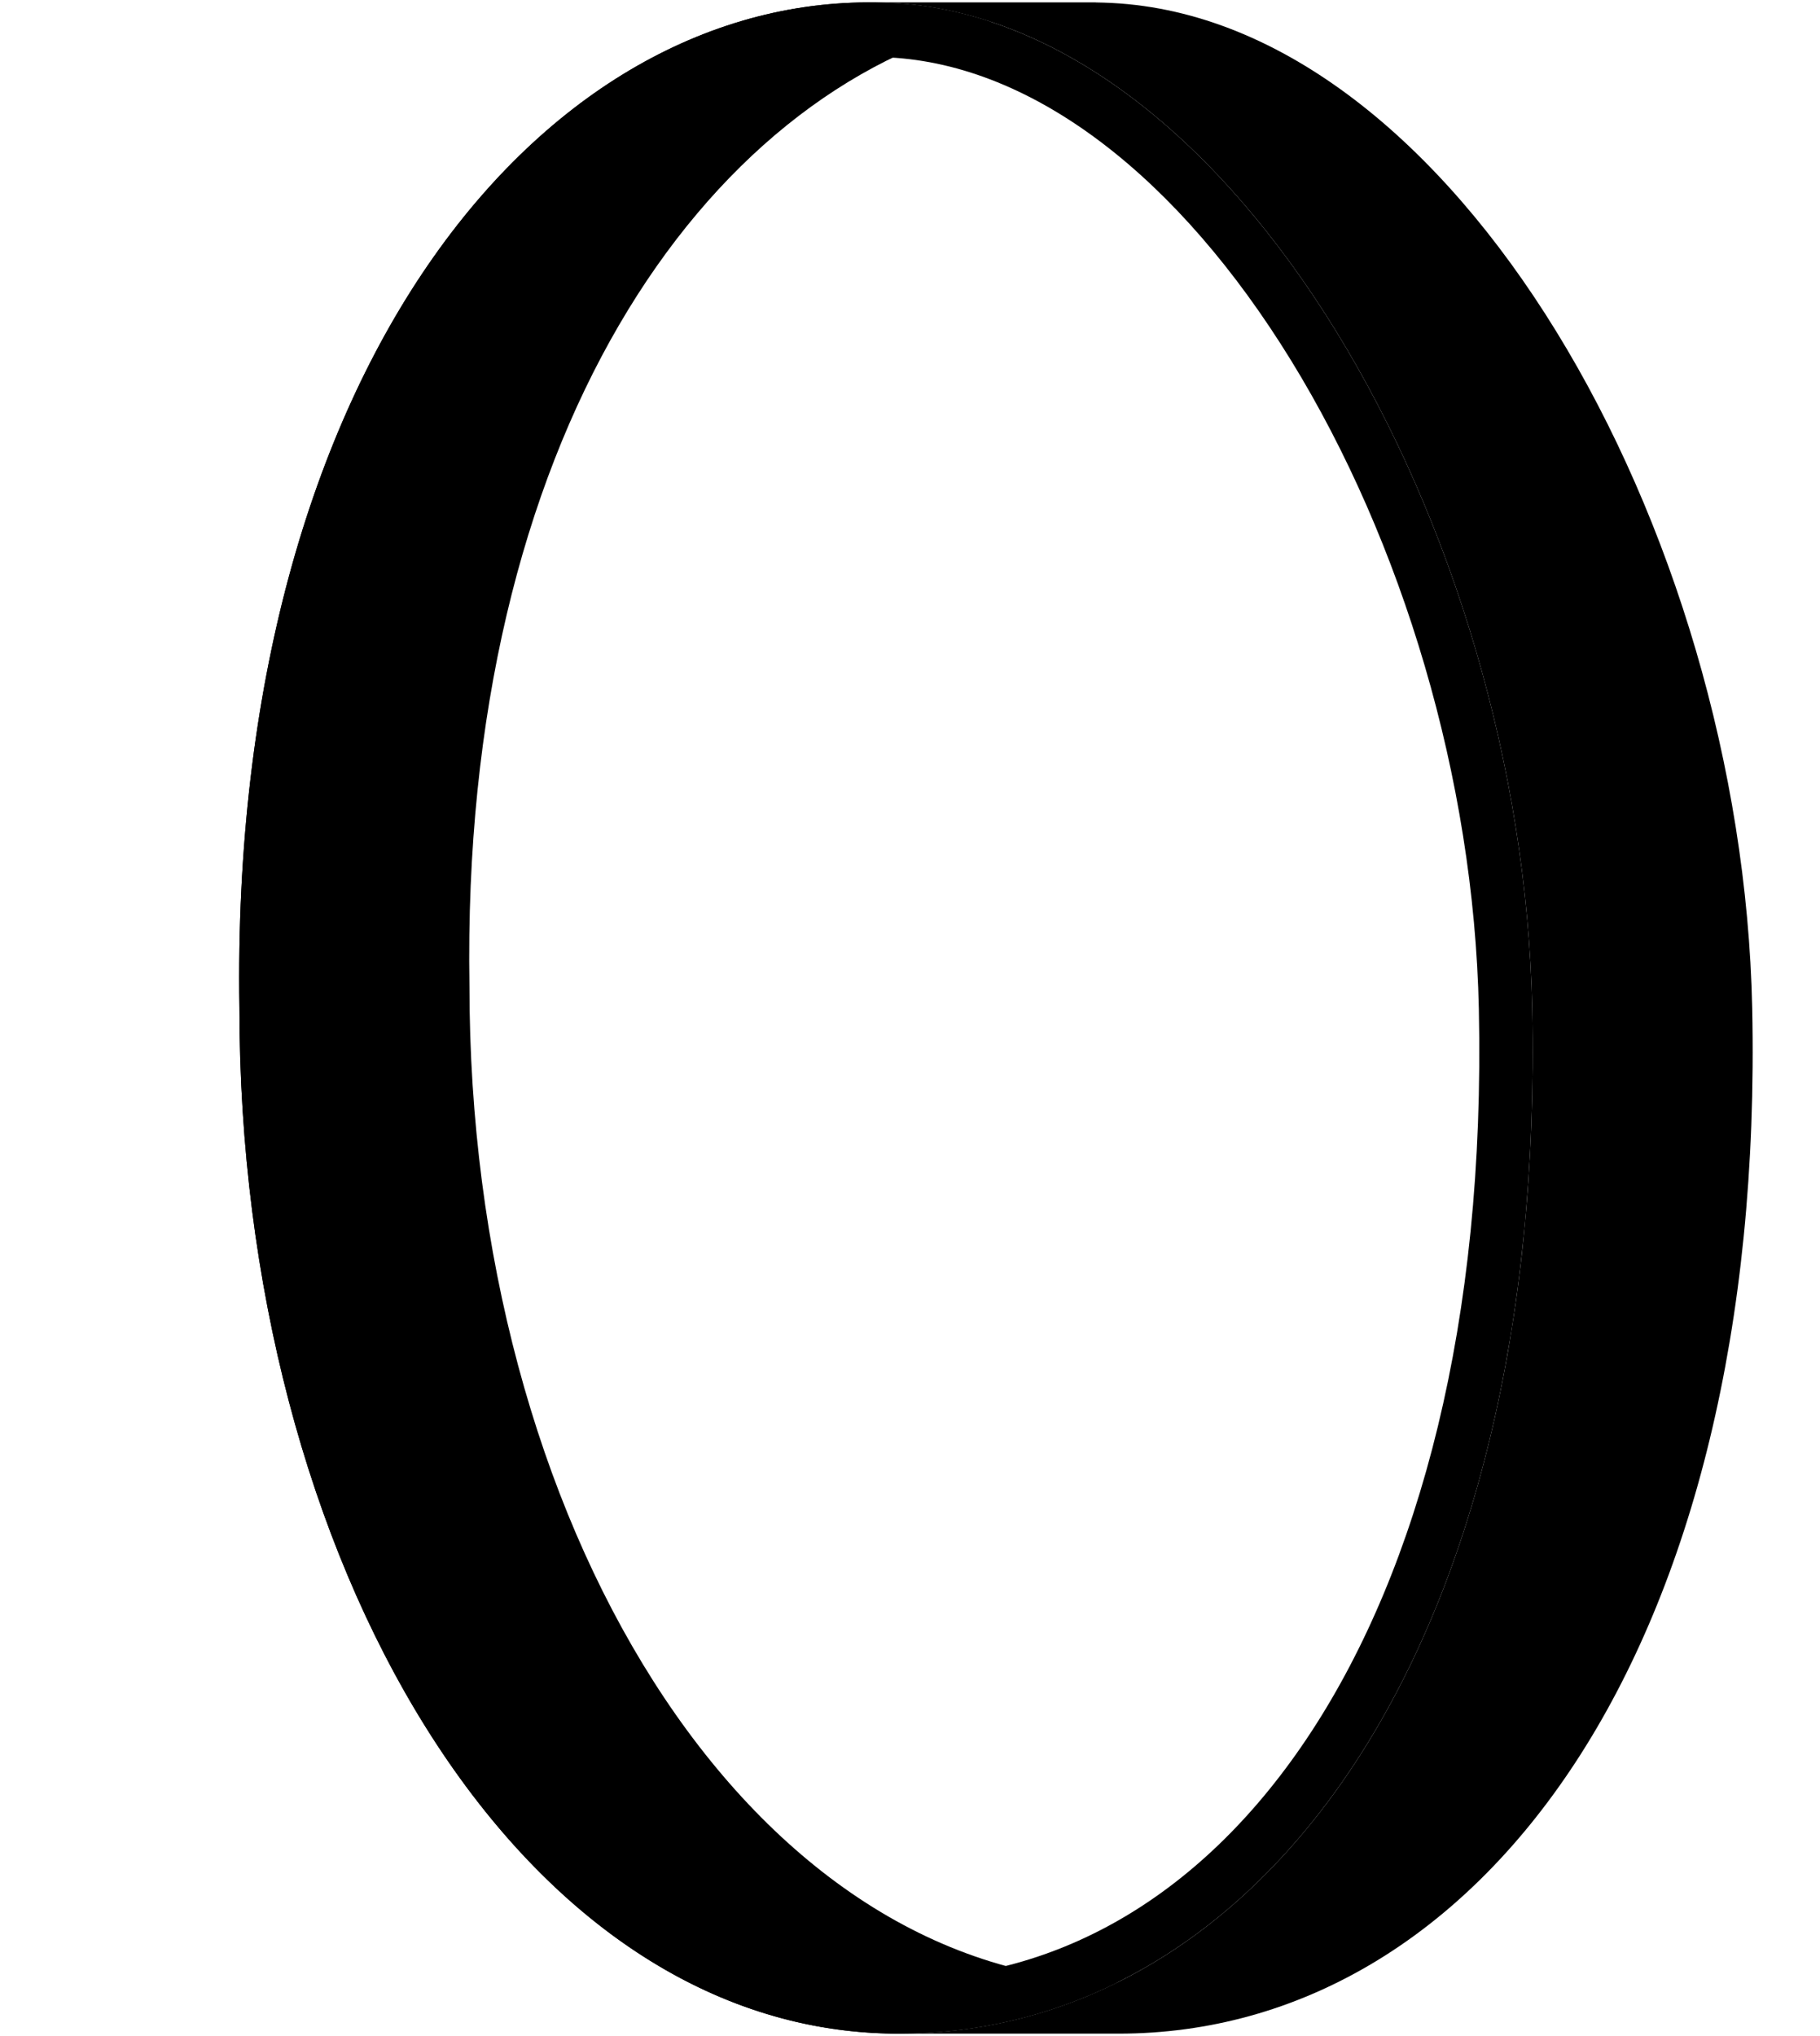 <svg width="380" height="425" viewBox="0 0 380 425" fill="none" xmlns="http://www.w3.org/2000/svg">
<g filter="url(#filter0_n_26_817)">
<path d="M228.823 0.511C229.925 0.528 231.029 0.565 232.134 0.621C303.443 4.263 363.704 109.869 365.843 210.376C368.703 344.718 308.785 424.5 233.561 424.5C233.374 424.5 233.186 424.498 232.999 424.497V424.5H187.757V424.499C262.918 424.405 322.763 344.638 319.905 210.376C317.766 109.868 257.505 4.263 186.196 0.621C184.16 0.517 182.128 0.481 180.101 0.511V0.5H228.823V0.511Z" fill="url(#paint0_linear_26_817)" style=""/>
</g>
<g filter="url(#filter1_n_26_817)">
<path d="M49.991 210.376C47.852 75.638 114.885 -3.02 186.195 0.621C193.257 0.982 200.211 2.344 207.01 4.601C146.787 19.098 96.154 91.782 98.018 205.812C98.018 317.245 155.299 411.947 233.318 413.8C219.095 420.85 203.709 424.5 187.623 424.5C108.416 424.5 49.991 326.22 49.991 210.376Z" fill="url(#paint1_linear_26_817)" style=""/>
</g>
<g filter="url(#filter2_n_26_817)">
<path d="M49.991 210.376C47.852 75.638 114.886 -3.02 186.195 0.621C257.505 4.263 317.765 109.868 319.905 210.376C322.764 344.718 262.846 424.5 187.623 424.5V413.117C220.947 413.117 251.49 395.586 273.786 361.491C296.21 327.201 310.165 276.152 308.771 210.624C307.745 162.424 292.732 112.905 269.561 75.232C246.152 37.173 216.008 13.541 185.64 11.99C154.501 10.4 123.257 26.669 99.587 60.259C75.882 93.897 60.087 144.692 61.127 210.191L61.128 210.283V210.376C61.128 266.485 75.302 317.803 98.478 354.734C121.675 391.695 153.002 413.117 187.623 413.117V424.5L186.696 424.496C107.961 423.732 49.991 325.767 49.991 210.376Z" fill="url(#paint2_linear_26_817)" style=""/>
</g>
<defs>
<filter id="filter0_n_26_817" x="180.101" y="0.5" width="185.841" height="424" filterUnits="userSpaceOnUse" color-interpolation-filters="sRGB">
<feFlood flood-opacity="0" result="BackgroundImageFix"/>
<feBlend mode="normal" in="SourceGraphic" in2="BackgroundImageFix" result="shape"/>
<feTurbulence type="fractalNoise" baseFrequency="2 2" stitchTiles="stitch" numOctaves="3" result="noise" seed="3851" />
<feColorMatrix in="noise" type="luminanceToAlpha" result="alphaNoise" />
<feComponentTransfer in="alphaNoise" result="coloredNoise1">
<feFuncA type="discrete" tableValues="1 1 1 1 1 1 1 1 1 1 1 1 1 1 1 1 1 1 1 1 1 1 1 1 1 1 1 1 1 1 1 1 1 1 1 1 1 1 1 1 1 1 1 1 1 1 1 1 1 1 1 0 0 0 0 0 0 0 0 0 0 0 0 0 0 0 0 0 0 0 0 0 0 0 0 0 0 0 0 0 0 0 0 0 0 0 0 0 0 0 0 0 0 0 0 0 0 0 0 0 "/>
</feComponentTransfer>
<feComposite operator="in" in2="shape" in="coloredNoise1" result="noise1Clipped" />
<feFlood flood-color="rgba(55, 41, 134, 0.7)" result="color1Flood" />
<feComposite operator="in" in2="noise1Clipped" in="color1Flood" result="color1" />
<feMerge result="effect1_noise_26_817">
<feMergeNode in="shape" />
<feMergeNode in="color1" />
</feMerge>
</filter>
<filter id="filter1_n_26_817" x="49.941" y="0.5" width="183.376" height="424" filterUnits="userSpaceOnUse" color-interpolation-filters="sRGB">
<feFlood flood-opacity="0" result="BackgroundImageFix"/>
<feBlend mode="normal" in="SourceGraphic" in2="BackgroundImageFix" result="shape"/>
<feTurbulence type="fractalNoise" baseFrequency="2 2" stitchTiles="stitch" numOctaves="3" result="noise" seed="3851" />
<feColorMatrix in="noise" type="luminanceToAlpha" result="alphaNoise" />
<feComponentTransfer in="alphaNoise" result="coloredNoise1">
<feFuncA type="discrete" tableValues="1 1 1 1 1 1 1 1 1 1 1 1 1 1 1 1 1 1 1 1 1 1 1 1 1 1 1 1 1 1 1 1 1 1 1 1 1 1 1 1 1 1 1 1 1 1 1 1 1 1 1 0 0 0 0 0 0 0 0 0 0 0 0 0 0 0 0 0 0 0 0 0 0 0 0 0 0 0 0 0 0 0 0 0 0 0 0 0 0 0 0 0 0 0 0 0 0 0 0 0 "/>
</feComponentTransfer>
<feComposite operator="in" in2="shape" in="coloredNoise1" result="noise1Clipped" />
<feFlood flood-color="rgba(55, 41, 134, 0.7)" result="color1Flood" />
<feComposite operator="in" in2="noise1Clipped" in="color1Flood" result="color1" />
<feMerge result="effect1_noise_26_817">
<feMergeNode in="shape" />
<feMergeNode in="color1" />
</feMerge>
</filter>
<filter id="filter2_n_26_817" x="49.941" y="0.5" width="270.062" height="424" filterUnits="userSpaceOnUse" color-interpolation-filters="sRGB">
<feFlood flood-opacity="0" result="BackgroundImageFix"/>
<feBlend mode="normal" in="SourceGraphic" in2="BackgroundImageFix" result="shape"/>
<feTurbulence type="fractalNoise" baseFrequency="2 2" stitchTiles="stitch" numOctaves="3" result="noise" seed="116" />
<feColorMatrix in="noise" type="luminanceToAlpha" result="alphaNoise" />
<feComponentTransfer in="alphaNoise" result="coloredNoise1">
<feFuncA type="discrete" tableValues="0 0 0 0 1 1 1 1 1 1 1 1 1 1 1 1 1 1 1 1 1 1 1 1 1 1 1 1 1 1 1 1 1 1 1 1 1 1 1 1 1 1 1 1 1 0 0 0 0 0 0 0 0 0 0 0 0 0 0 0 0 0 0 0 0 0 0 0 0 0 0 0 0 0 0 0 0 0 0 0 0 0 0 0 0 0 0 0 0 0 0 0 0 0 0 0 0 0 0 0 "/>
</feComponentTransfer>
<feComposite operator="in" in2="shape" in="coloredNoise1" result="noise1Clipped" />
<feFlood flood-color="rgba(151, 175, 255, 0.25)" result="color1Flood" />
<feComposite operator="in" in2="noise1Clipped" in="color1Flood" result="color1" />
<feMerge result="effect1_noise_26_817">
<feMergeNode in="shape" />
<feMergeNode in="color1" />
</feMerge>
</filter>
<linearGradient id="paint0_linear_26_817" x1="273.021" y1="0.5" x2="273.021" y2="424.5" gradientUnits="userSpaceOnUse">
<stop stop-color="#BECFFF" style="stop-color:#BECFFF;stop-color:color(display-p3 0.745 0.812 1);stop-opacity:1;"/>
<stop offset="1" stop-color="#99A6FF" style="stop-color:#99A6FF;stop-color:color(display-p3 0.6 0.652 1);stop-opacity:1;"/>
</linearGradient>
<linearGradient id="paint1_linear_26_817" x1="141.629" y1="0.5" x2="141.629" y2="424.5" gradientUnits="userSpaceOnUse">
<stop stop-color="#99A6FF" style="stop-color:#99A6FF;stop-color:color(display-p3 0.6 0.652 1);stop-opacity:1;"/>
<stop offset="1" stop-color="#BECFFF" style="stop-color:#BECFFF;stop-color:color(display-p3 0.745 0.812 1);stop-opacity:1;"/>
</linearGradient>
<linearGradient id="paint2_linear_26_817" x1="184.972" y1="0.5" x2="184.972" y2="424.5" gradientUnits="userSpaceOnUse">
<stop stop-color="#2F2E61" style="stop-color:#2F2E61;stop-color:color(display-p3 0.184 0.179 0.381);stop-opacity:1;"/>
<stop offset="1" stop-color="#494695" style="stop-color:#494695;stop-color:color(display-p3 0.288 0.275 0.585);stop-opacity:1;"/>
</linearGradient>
</defs>
</svg>
